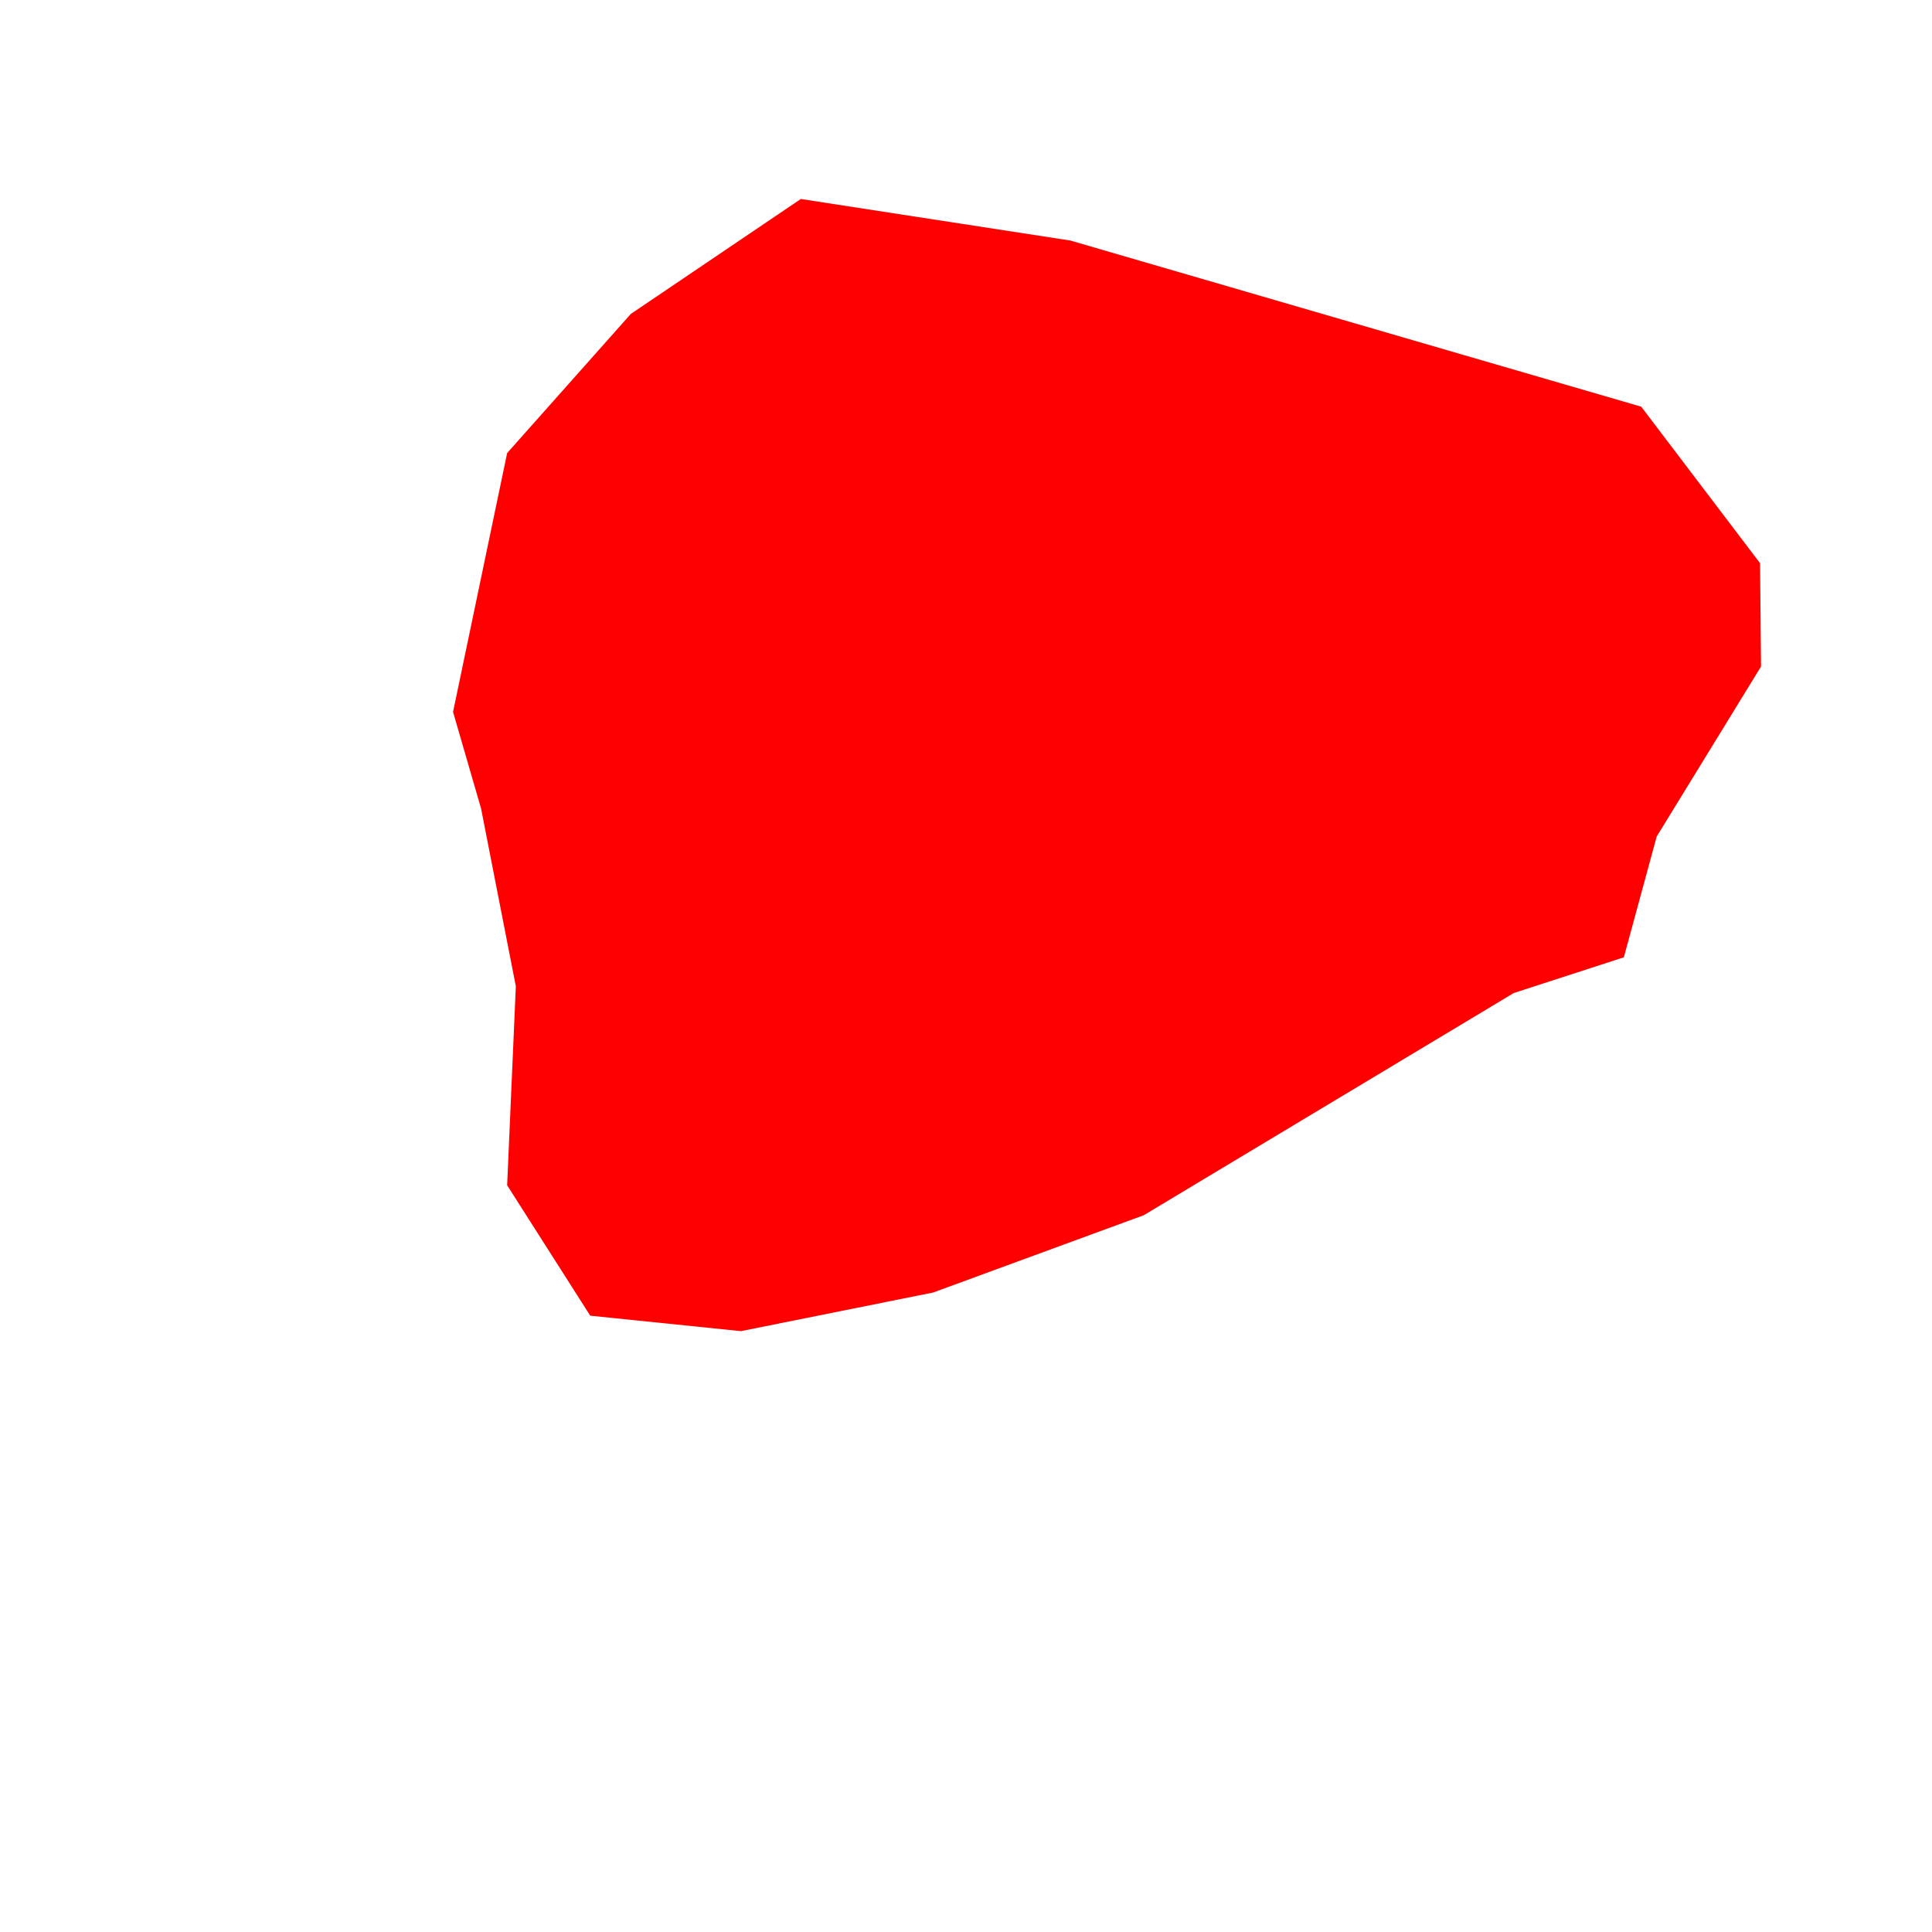 <svg width="2" height="2" viewBox="0 0 2 2" fill="none" xmlns="http://www.w3.org/2000/svg">
<path d="M1.681 0.991L1.567 1.028L1.184 1.258L0.966 1.338L0.767 1.378L0.611 1.362L0.525 1.227L0.534 1.021L0.498 0.837L0.469 0.737L0.525 0.469L0.653 0.325L0.829 0.206L1.108 0.249L1.699 0.421L1.822 0.583L1.823 0.69L1.715 0.866L1.681 0.991Z" fill="#FF0000"/>
</svg>
